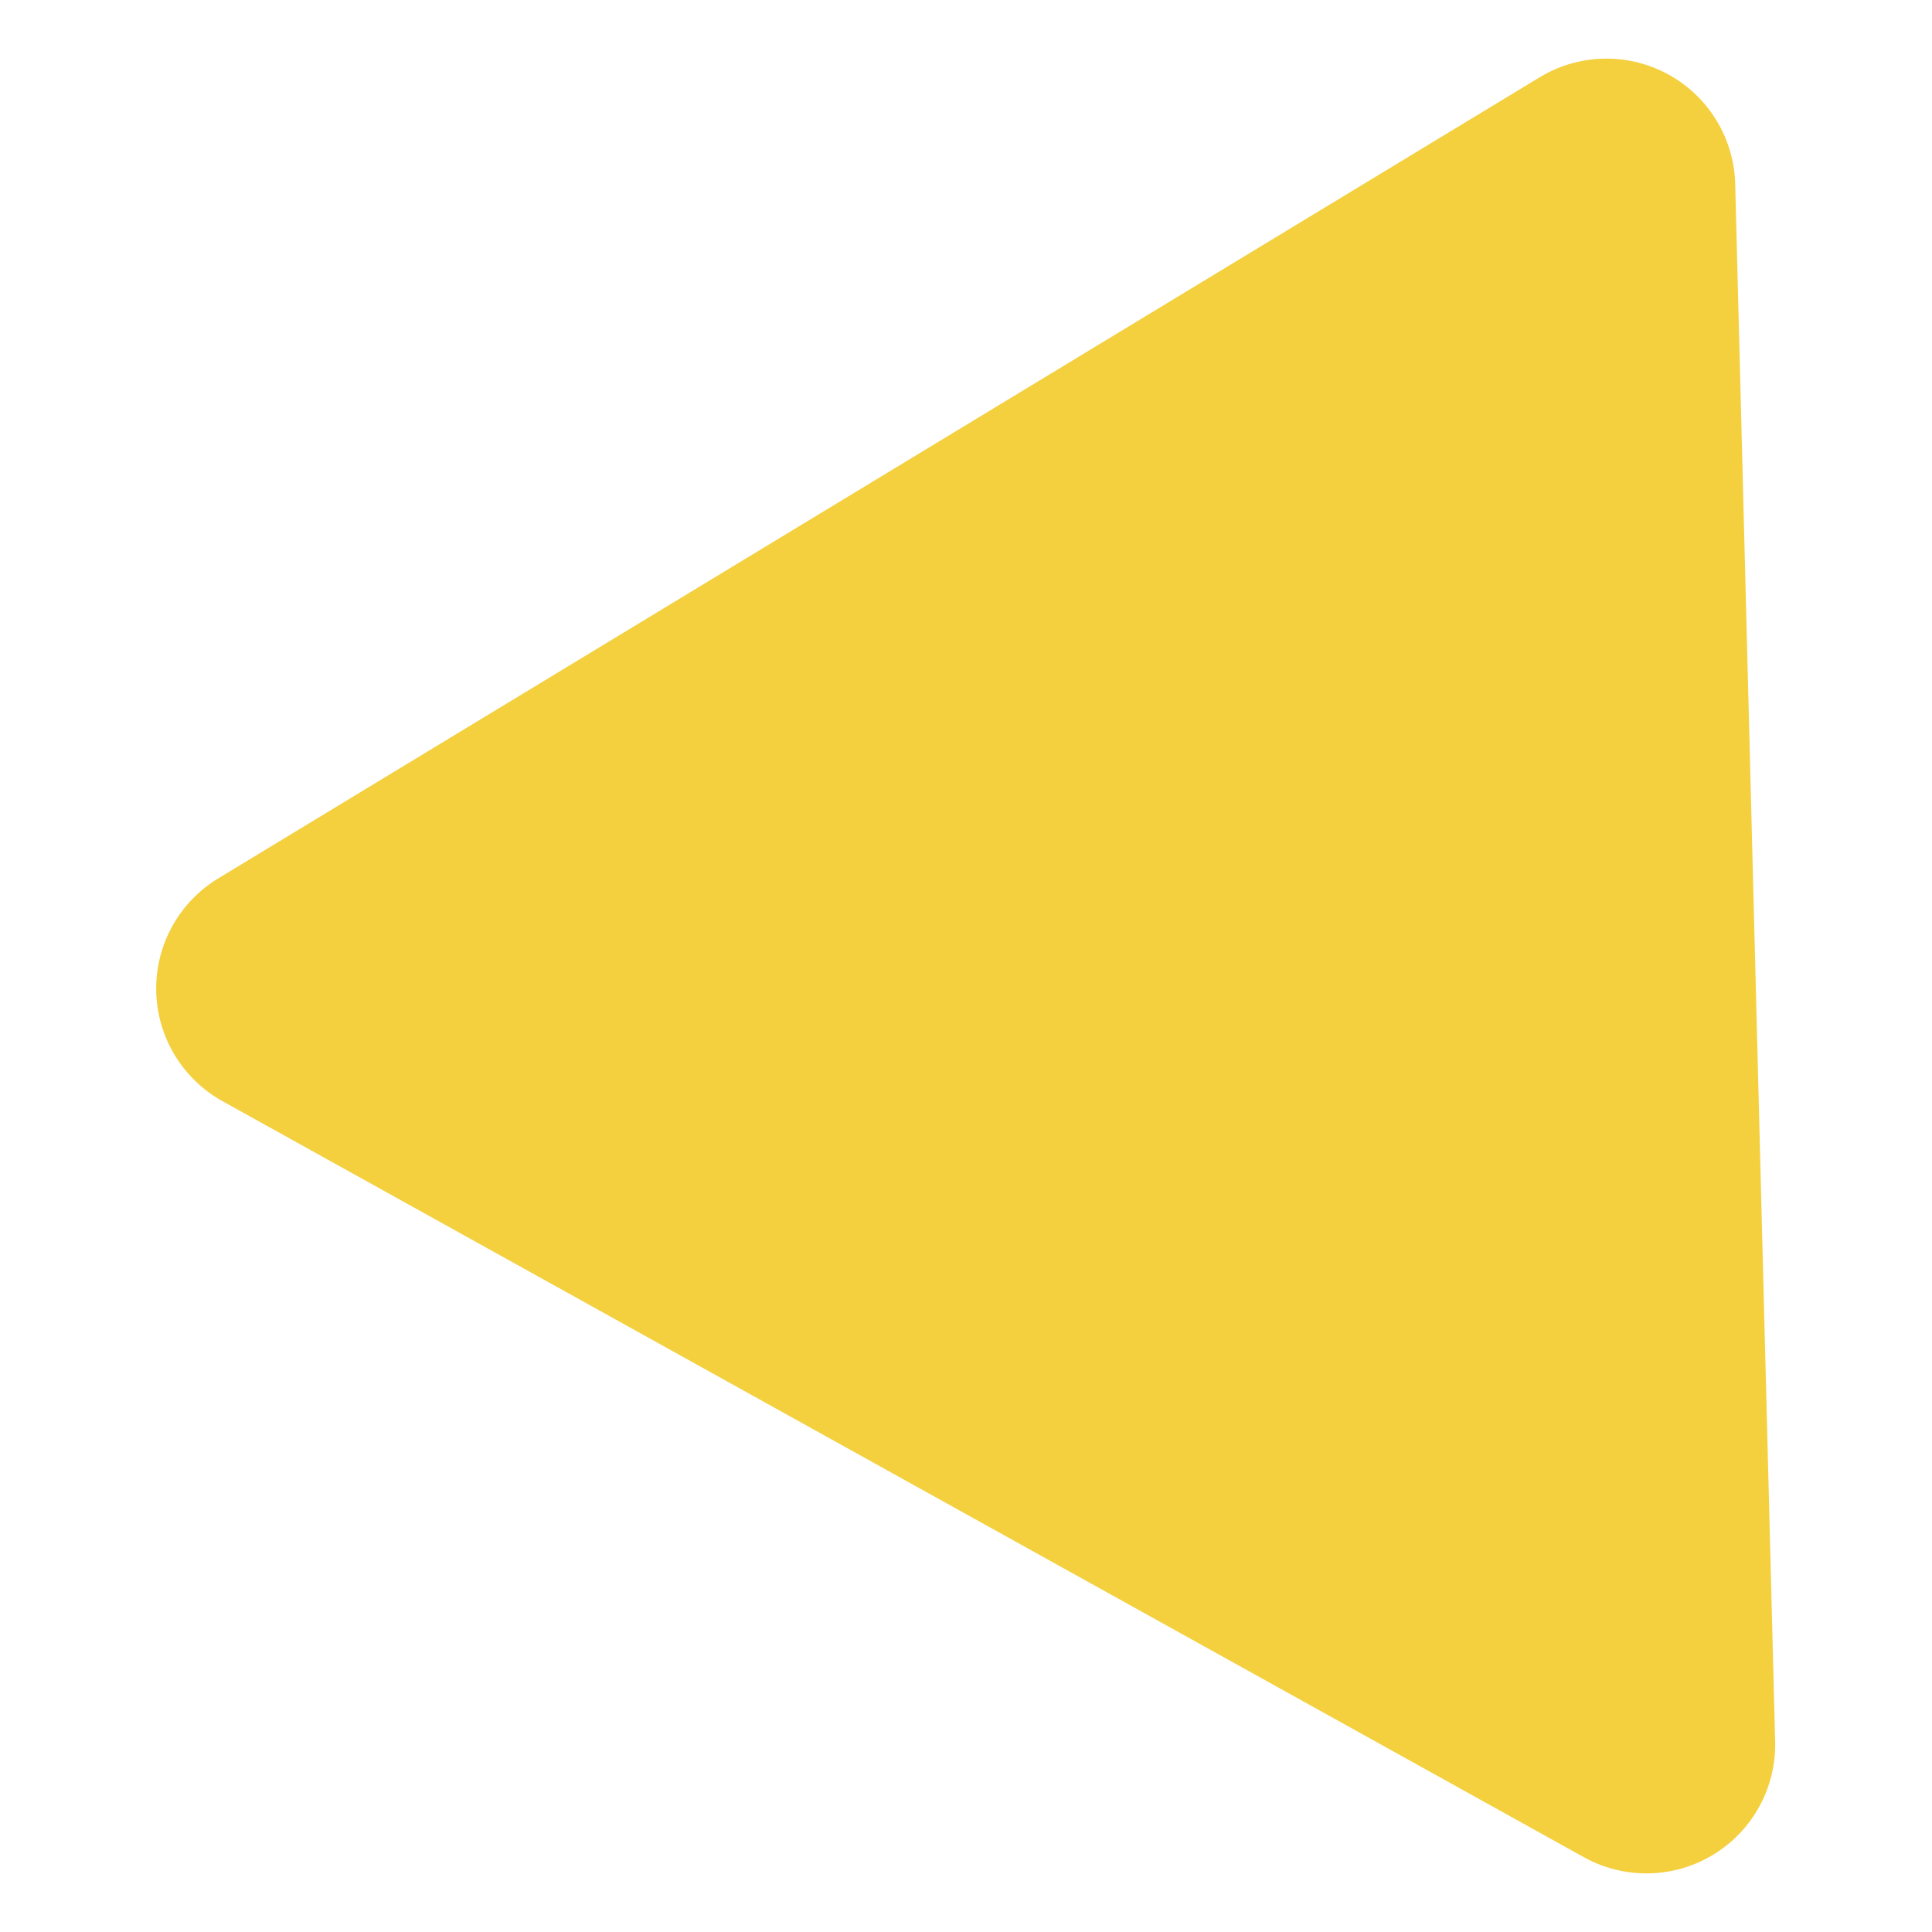 <!-- Generated by IcoMoon.io -->
<svg version="1.1" xmlns="http://www.w3.org/2000/svg" width="1024" height="1024" viewBox="0 0 1024 1024">
<title></title>
<g id="icomoon-ignore">
</g>
<path stroke="#f4d03f" fill="#f4d03f" stroke-width="136.533" stroke-miterlimit="4" stroke-linecap="butt" stroke-linejoin="round" d="M872.619 924.672l-721.579-400.725 700.416-424.619z"></path>
</svg>
